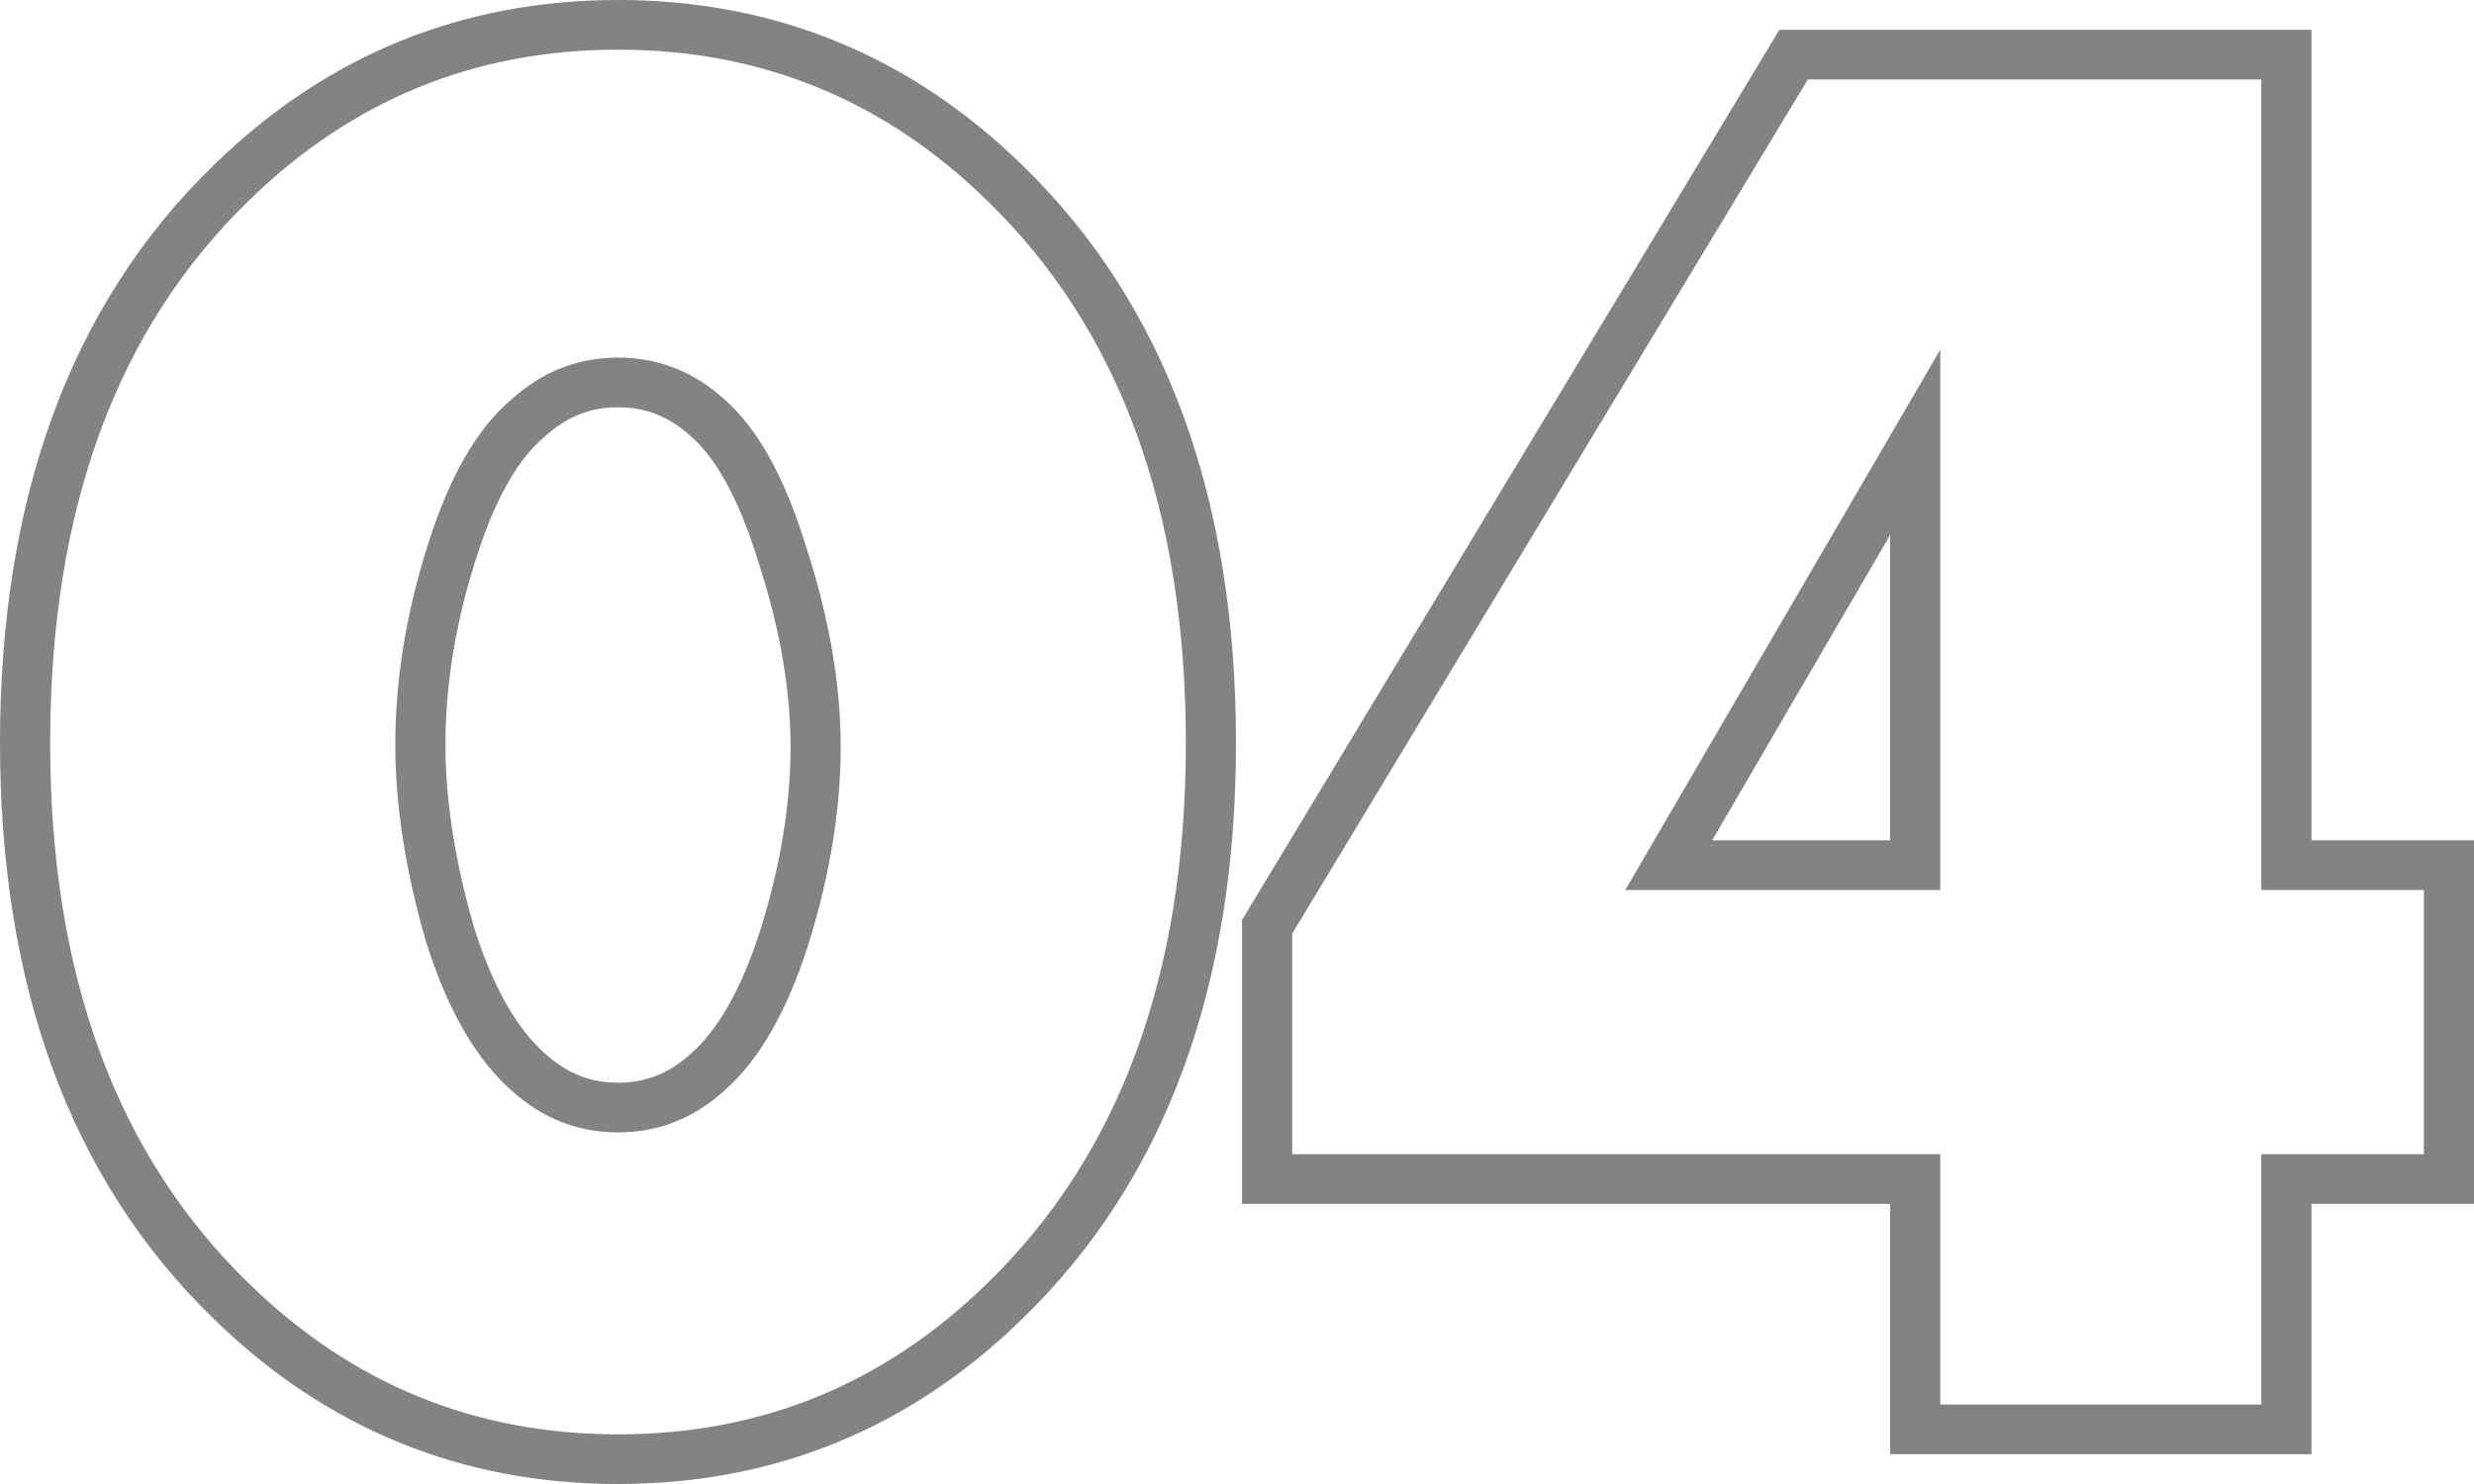 <?xml version="1.0" encoding="UTF-8"?> <svg xmlns="http://www.w3.org/2000/svg" width="200" height="120" viewBox="0 0 200 120" fill="none"> <path fill-rule="evenodd" clip-rule="evenodd" d="M55.849 35.28L55.822 35.255C54.051 33.653 52.15 32.932 49.959 32.932C47.769 32.932 45.868 33.653 44.097 35.255L44.04 35.306L43.982 35.355C42.019 37 40.052 40.123 38.426 45.358L38.419 45.379C36.801 50.487 36.01 55.436 36.01 60.241C36.01 64.607 36.743 69.467 38.277 74.846C39.889 80.018 41.91 83.302 44.057 85.191L44.097 85.227C45.868 86.828 47.769 87.55 49.959 87.55C52.15 87.55 54.051 86.829 55.822 85.227L55.846 85.206L55.87 85.185C57.905 83.401 59.878 80.218 61.496 75.114C63.124 69.873 63.909 64.975 63.909 60.402C63.909 55.853 63.078 50.914 61.345 45.564L61.335 45.531L61.325 45.498C59.684 40.115 57.751 36.937 55.877 35.304L55.849 35.28ZM34.388 75.984C32.766 70.308 31.955 65.06 31.955 60.241C31.955 54.993 32.82 49.639 34.55 44.177C36.28 38.608 38.551 34.645 41.362 32.289C43.85 30.04 46.715 28.916 49.959 28.916C53.204 28.916 56.069 30.04 58.556 32.289C61.26 34.645 63.477 38.661 65.207 44.337C67.045 50.013 67.964 55.368 67.964 60.402C67.964 65.435 67.099 70.736 65.369 76.305C63.639 81.767 61.368 85.73 58.556 88.193C56.069 90.442 53.204 91.566 49.959 91.566C46.715 91.566 43.85 90.442 41.362 88.193C38.443 85.623 36.118 81.553 34.388 75.984ZM82.649 106.639C73.574 115.507 62.607 120 49.959 120C37.311 120 26.345 115.507 17.269 106.638C5.597 95.308 0 79.599 0 60.08C0 40.462 5.593 24.695 17.27 13.361C26.345 4.493 37.312 0 49.959 0C62.607 0 73.574 4.493 82.649 13.362C94.326 24.696 99.919 40.462 99.919 60.08C99.919 79.599 94.321 95.309 82.649 106.639ZM79.805 16.225C71.479 8.086 61.53 4.016 49.959 4.016C38.389 4.016 28.44 8.086 20.113 16.225C9.408 26.613 4.055 41.232 4.055 60.08C4.055 78.822 9.408 93.387 20.113 103.775C28.44 111.914 38.389 115.984 49.959 115.984C61.53 115.984 71.479 111.914 79.805 103.775C90.511 93.387 95.864 78.822 95.864 60.08C95.864 41.232 90.511 26.613 79.805 16.225ZM186.861 2.41V67.952H200V97.349H186.861V117.59H152.798V97.349H100.406V74.393L143.847 2.41H186.861ZM156.853 93.333V113.574H182.806V93.333H195.945V71.968H182.806V6.426H146.148L104.461 75.502V93.333H156.853ZM156.853 71.968H131.387L156.853 28.273V71.968ZM152.798 43.264L138.41 67.952H152.798V43.264Z" fill="#838383"></path> </svg> 